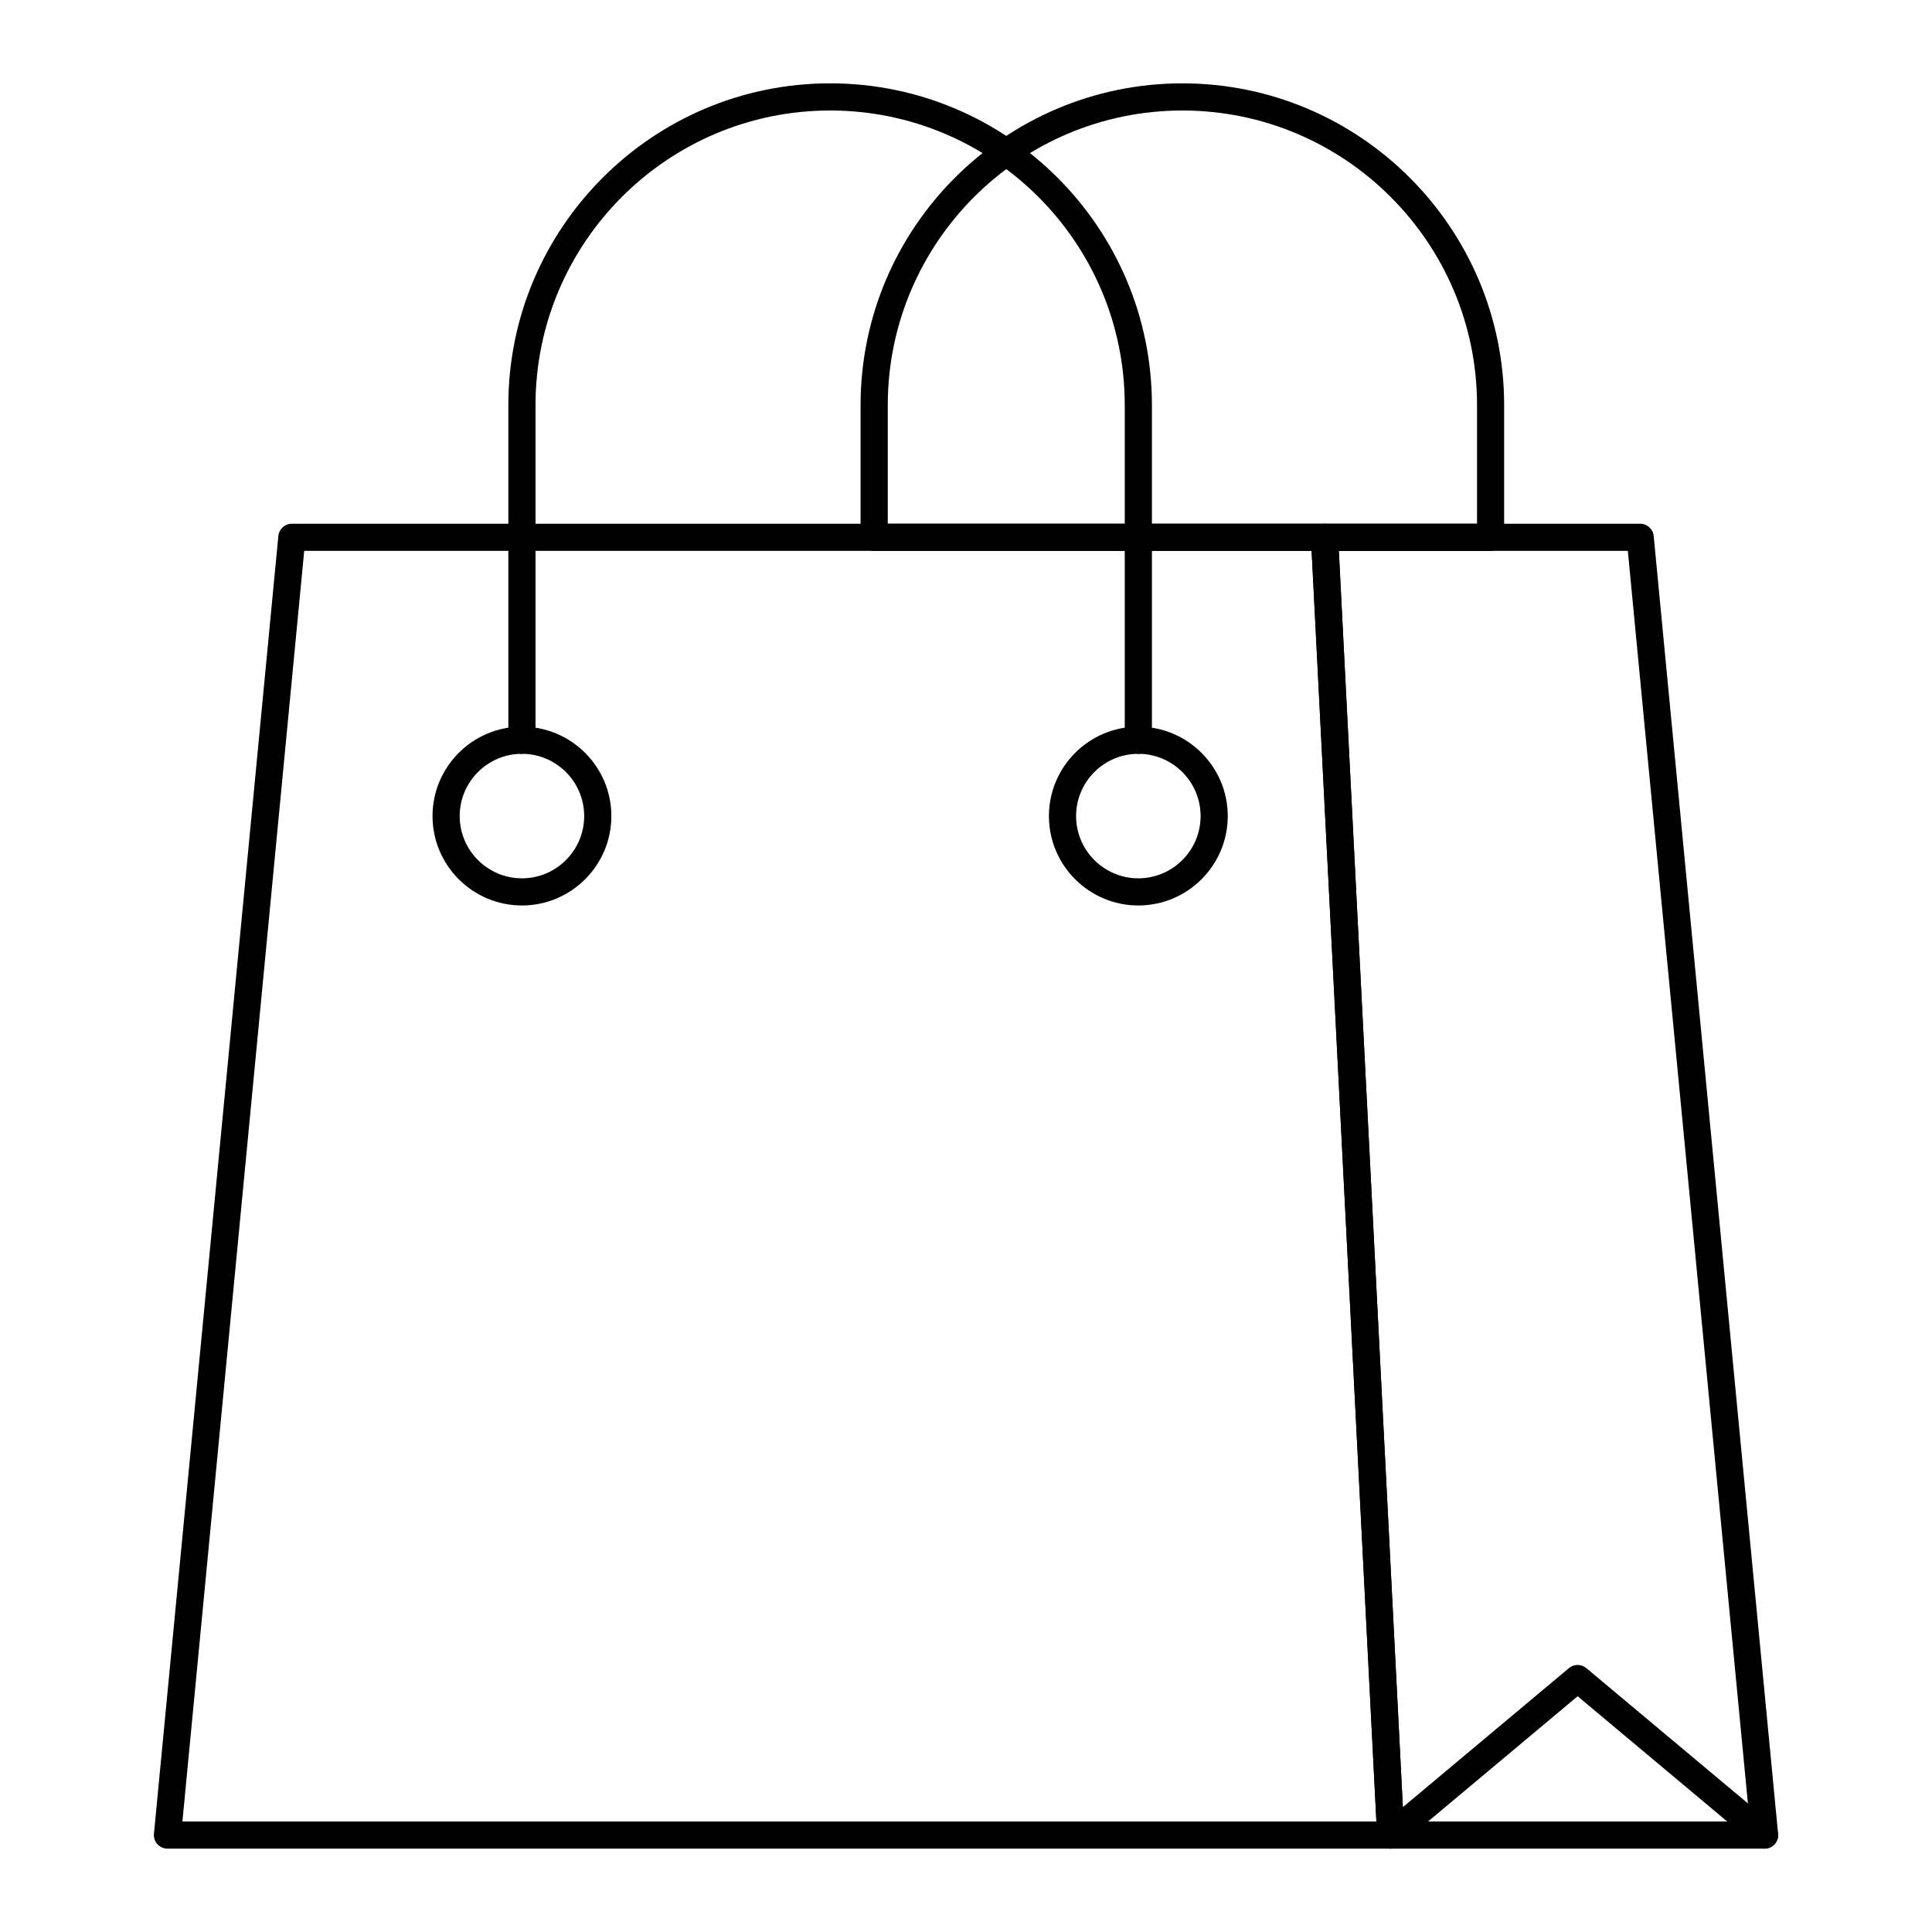 <?xml version="1.0" encoding="UTF-8"?>
<!-- Uploaded to: SVG Repo, www.svgrepo.com, Generator: SVG Repo Mixer Tools -->
<svg fill="#000000" width="800px" height="800px" version="1.1" viewBox="144 144 512 512" xmlns="http://www.w3.org/2000/svg">
 <g>
  <path d="m512.54 633.91h-324.16c-1.016 0-1.98-0.43-2.664-1.176-0.684-0.754-1.016-1.754-0.918-2.766l32.969-343.92c0.176-1.844 1.727-3.254 3.582-3.254h273.67c1.914 0 3.496 1.5 3.594 3.414l17.531 343.92c0.051 0.984-0.305 1.945-0.988 2.66-0.68 0.719-1.621 1.121-2.609 1.121zm-320.2-7.199h316.42l-17.16-336.73-266.98 0.004z"/>
  <path d="m512.54 633.91c-0.488 0-0.977-0.098-1.438-0.297-1.25-0.547-2.086-1.754-2.156-3.117l-17.531-343.92c-0.051-0.984 0.305-1.945 0.988-2.66 0.68-0.719 1.621-1.121 2.609-1.121h83.652c1.855 0 3.406 1.41 3.582 3.254l32.969 343.92c0.141 1.453-0.613 2.852-1.906 3.527-1.285 0.68-2.867 0.516-3.984-0.426l-47.234-39.551-47.234 39.551c-0.664 0.551-1.484 0.84-2.316 0.84zm-13.738-343.92 16.969 332.93 44.008-36.852c1.336-1.117 3.281-1.117 4.617 0l42.816 35.848-31.82-331.93z"/>
  <path d="m539.02 289.99h-163.36c-1.988 0-3.598-1.609-3.598-3.598v-35.023c0-47.023 38.258-85.281 85.277-85.281s85.273 38.258 85.273 85.277v35.023c0.004 1.992-1.609 3.602-3.598 3.602zm-159.75-7.199h156.16v-31.426c0-43.051-35.027-78.078-78.078-78.078-43.055 0-78.082 35.027-78.082 78.082z"/>
  <path d="m445.67 343.77c-1.988 0-3.598-1.609-3.598-3.598v-88.809c0-43.051-35.027-78.078-78.074-78.078-43.055 0-78.082 35.027-78.082 78.082v88.805c0 1.988-1.609 3.598-3.598 3.598-1.988 0-3.598-1.609-3.598-3.598l-0.004-88.809c0-47.02 38.258-85.277 85.281-85.277 47.02 0 85.273 38.258 85.273 85.277v88.809c0 1.988-1.609 3.598-3.602 3.598z"/>
  <path d="m445.67 383.96c-13.066 0-23.695-10.629-23.695-23.695 0.004-13.066 10.633-23.691 23.695-23.691 13.066 0 23.695 10.629 23.695 23.695 0.004 13.062-10.629 23.691-23.695 23.691zm0-40.191c-9.094 0-16.496 7.402-16.496 16.496 0 9.098 7.402 16.5 16.496 16.5 9.098 0 16.5-7.402 16.5-16.5 0-9.094-7.398-16.496-16.5-16.496z"/>
  <path d="m282.32 383.96c-13.066 0-23.695-10.629-23.695-23.695s10.629-23.691 23.695-23.691c13.066 0 23.695 10.629 23.695 23.695-0.004 13.062-10.629 23.691-23.695 23.691zm0-40.191c-9.094 0-16.496 7.402-16.496 16.496 0 9.098 7.402 16.5 16.496 16.5s16.496-7.402 16.496-16.5c0-9.094-7.402-16.496-16.496-16.496z"/>
  <path d="m611.62 633.91h-99.09c-1.988 0-3.598-1.609-3.598-3.598s1.609-3.598 3.598-3.598h99.09c1.988 0 3.598 1.609 3.598 3.598s-1.609 3.598-3.598 3.598z"/>
 </g>
</svg>